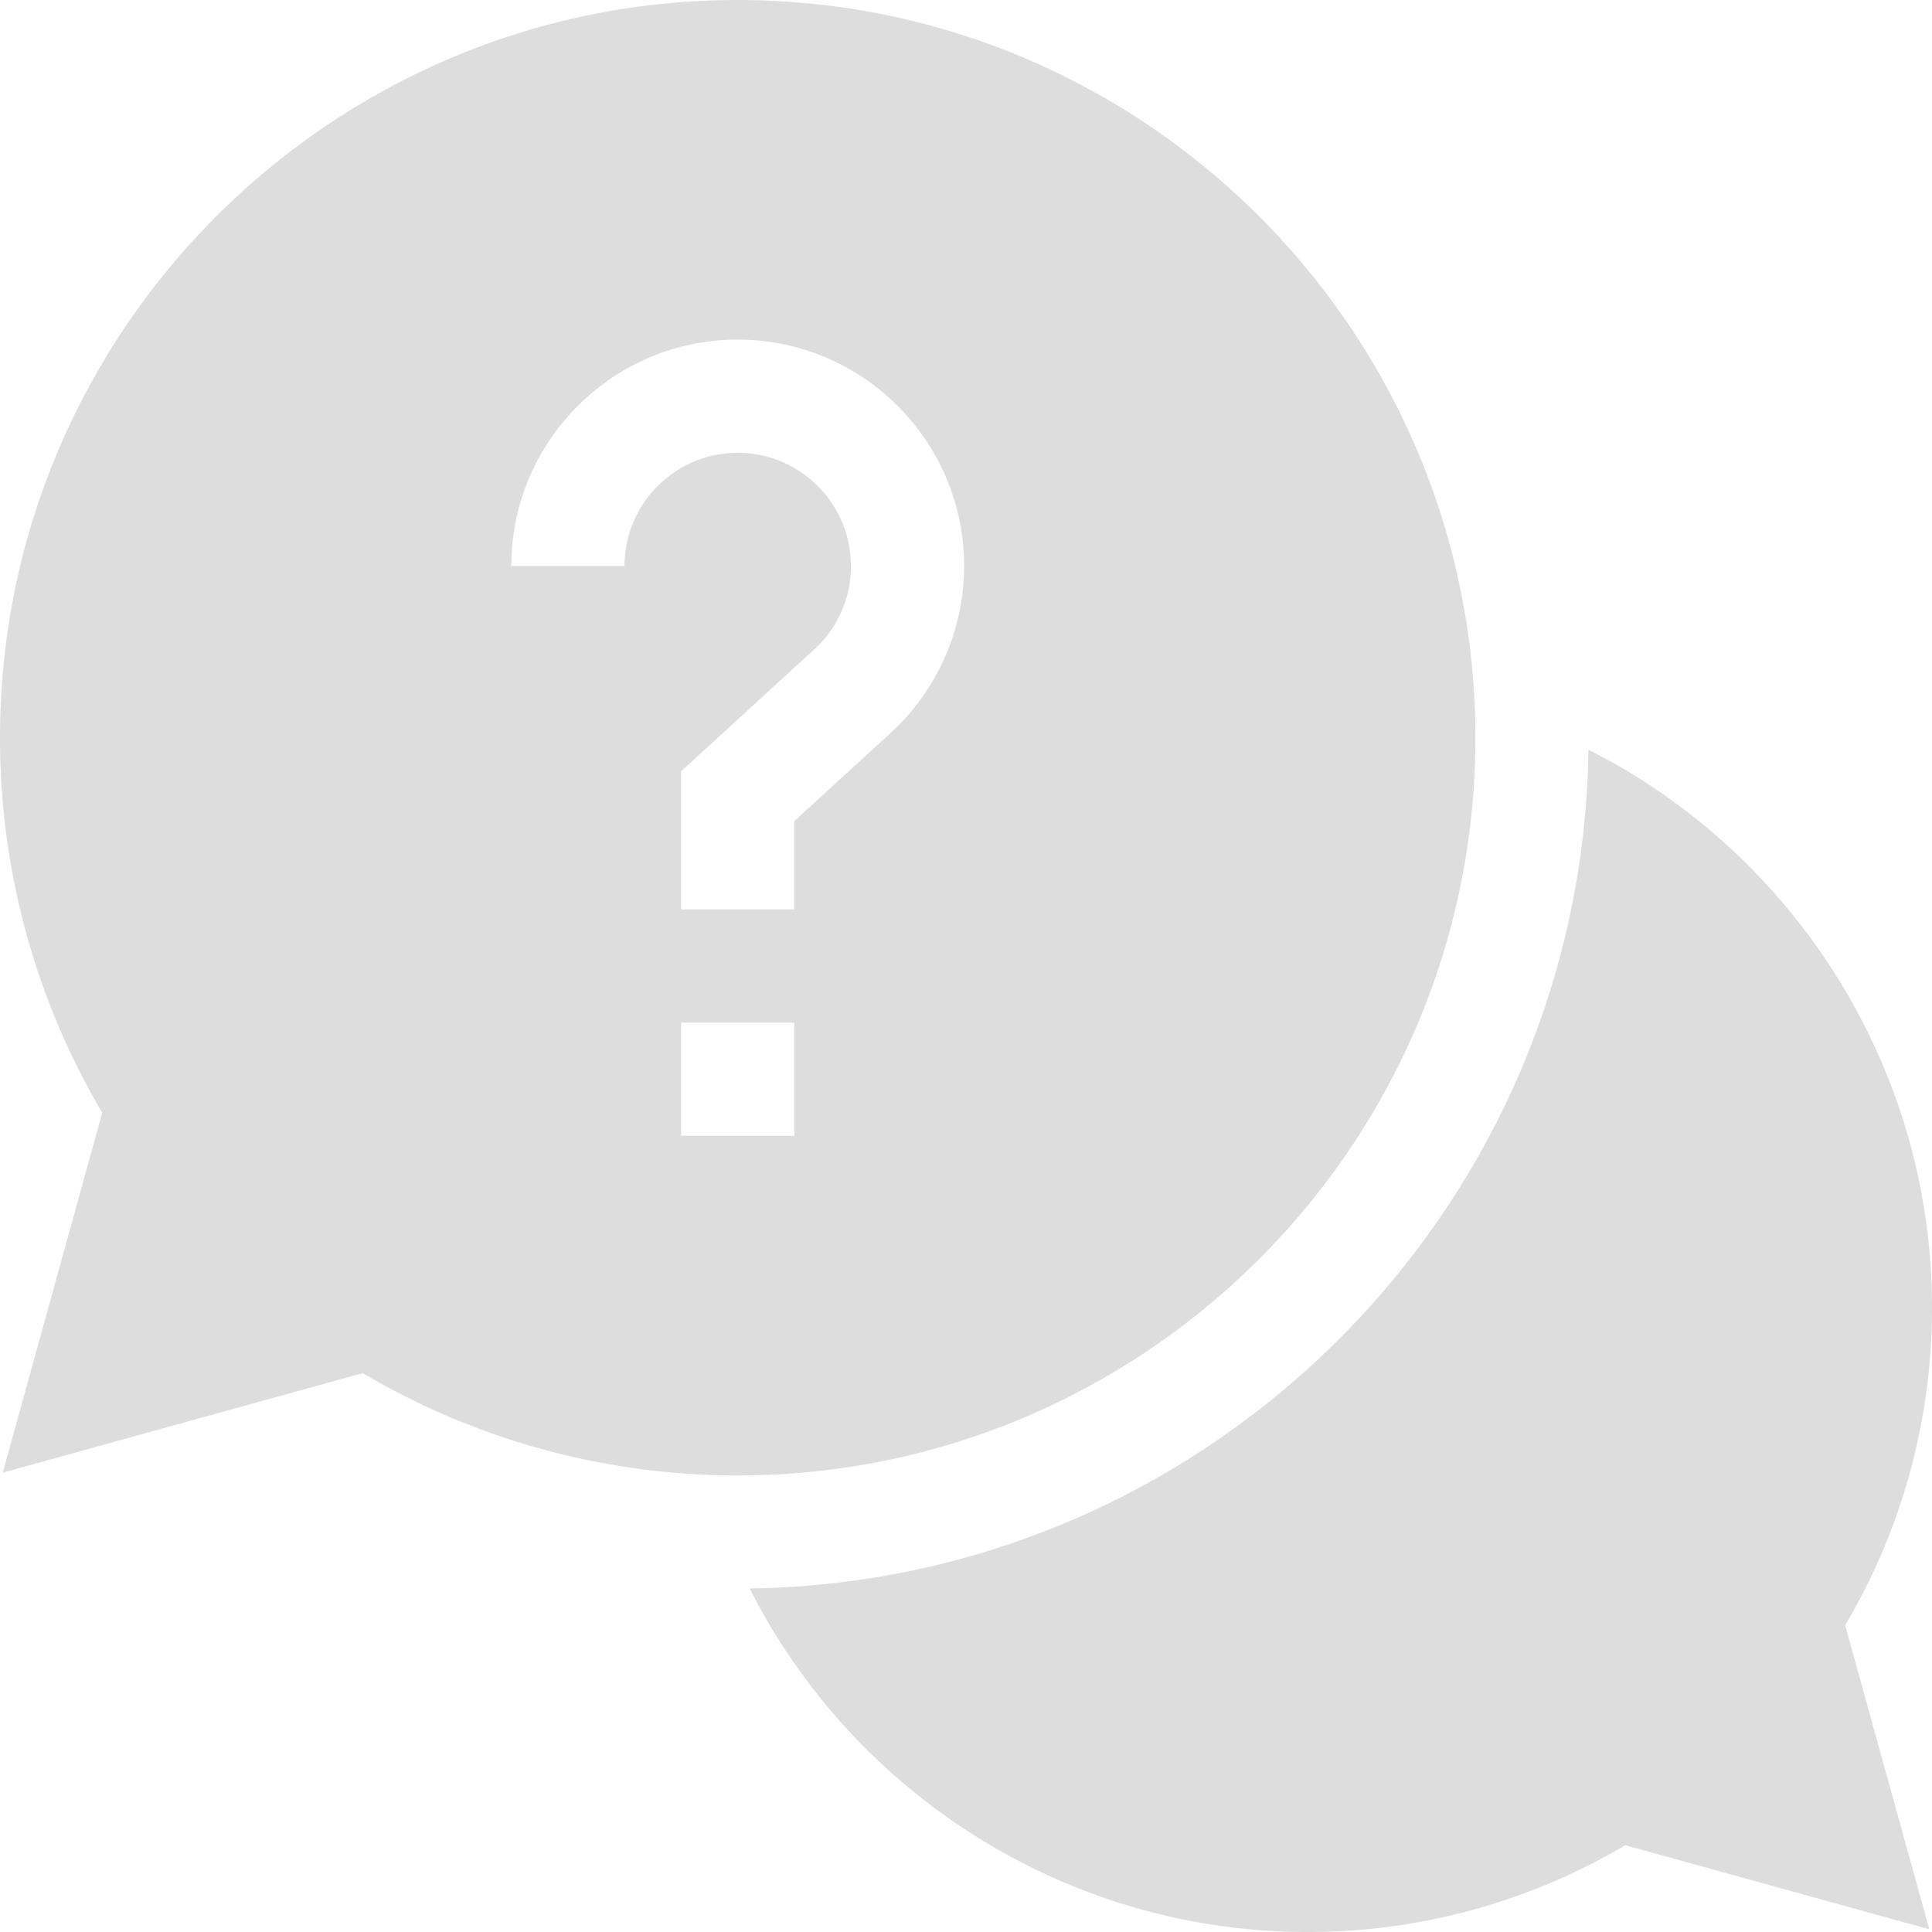 <svg xmlns="http://www.w3.org/2000/svg" viewBox="0 0 512 512" fill="#ddd"><path d="M512 346.5c0-63.54-36.45-120.24-91.04-147.82-1.7 121.82-100.46 220.59-222.28 222.28C226.26 475.56 282.96 512 346.5 512a164.9 164.9 0 0 0 84.21-23l80.57 22.28-22.29-80.57A164.9 164.9 0 0 0 512 346.5zm0 0"/><path d="M391 195.5C391 87.7 303.3 0 195.5 0S0 87.7 0 195.5a194.9 194.9 0 0 0 27.1 99.37L.73 390.27l95.4-26.38A194.9 194.9 0 0 0 195.5 391C303.3 391 391 303.3 391 195.5zM165.5 150h-30c0-33.09 26.91-60 60-60s60 26.91 60 60c0 16.8-7.1 32.93-19.51 44.28L210.5 217.6V241h-30v-36.6l35.23-32.26A29.7 29.7 0 0 0 225.5 150c0-16.54-13.46-30-30-30s-30 13.46-30 30zm15 121h30v30h-30zm0 0"/></svg>